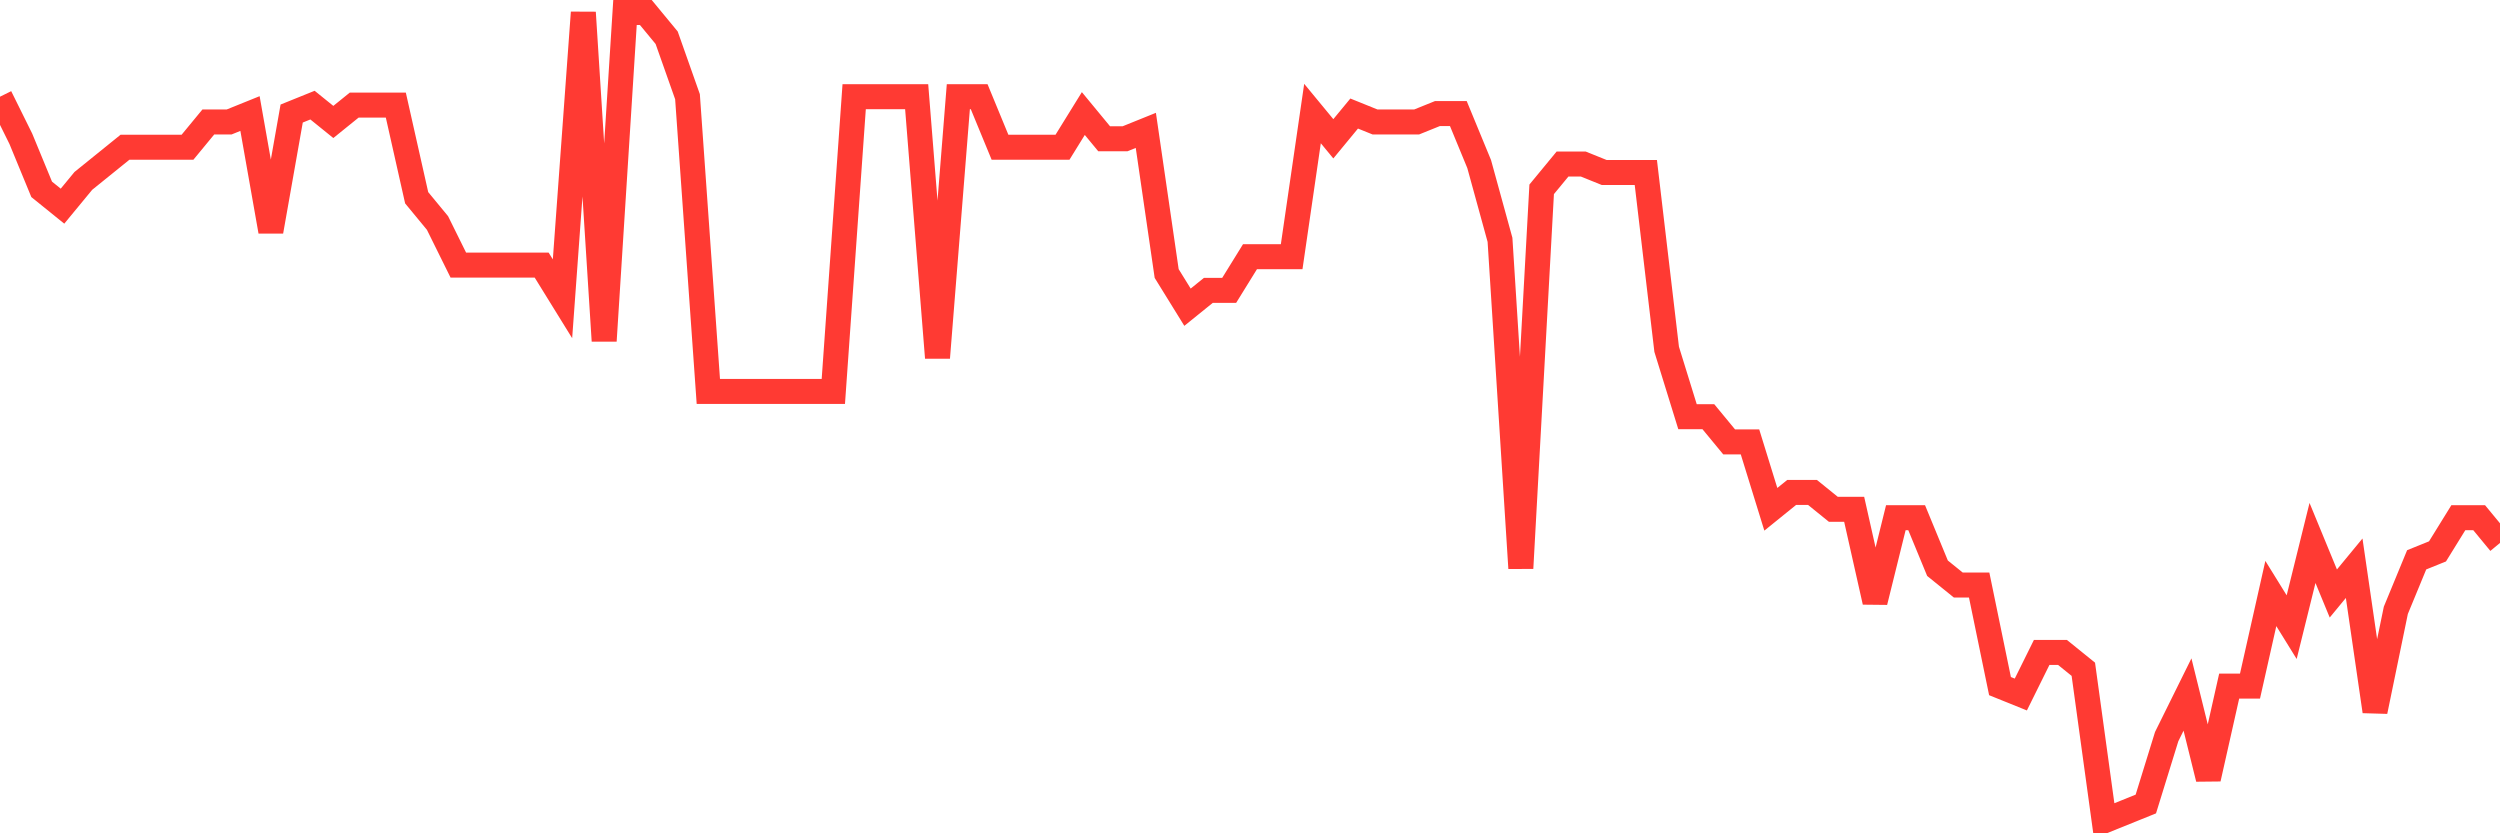 <svg
  xmlns="http://www.w3.org/2000/svg"
  xmlns:xlink="http://www.w3.org/1999/xlink"
  width="120"
  height="40"
  viewBox="0 0 120 40"
  preserveAspectRatio="none"
>
  <polyline
    points="0,4.642 1,6.662 2,9.088 3,9.896 4,8.683 5,7.875 6,7.067 7,7.067 8,7.067 9,7.067 10,5.854 11,5.854 12,5.45 13,11.108 14,5.45 15,5.046 16,5.854 17,5.046 18,5.046 19,5.046 20,9.492 21,10.704 22,12.725 23,12.725 24,12.725 25,12.725 26,12.725 27,14.342 28,0.6 29,16.363 30,0.6 31,0.6 32,1.812 33,4.642 34,18.788 35,18.788 36,18.788 37,18.788 38,18.788 39,18.788 40,18.788 41,4.642 42,4.642 43,4.642 44,4.642 45,17.171 46,4.642 47,4.642 48,7.067 49,7.067 50,7.067 51,7.067 52,5.45 53,6.662 54,6.662 55,6.258 56,13.129 57,14.746 58,13.938 59,13.938 60,12.321 61,12.321 62,12.321 63,5.45 64,6.662 65,5.45 66,5.854 67,5.854 68,5.854 69,5.45 70,5.45 71,7.875 72,11.512 73,27.275 74,9.088 75,7.875 76,7.875 77,8.279 78,8.279 79,8.279 80,16.767 81,20 82,20 83,21.212 84,21.212 85,24.446 86,23.637 87,23.637 88,24.446 89,24.446 90,28.892 91,24.85 92,24.85 93,27.275 94,28.083 95,28.083 96,32.933 97,33.337 98,31.317 99,31.317 100,32.125 101,39.4 102,38.996 103,38.592 104,35.358 105,33.337 106,37.379 107,32.933 108,32.933 109,28.488 110,30.104 111,26.062 112,28.488 113,27.275 114,34.146 115,29.296 116,26.871 117,26.467 118,24.85 119,24.85 120,26.062"
    fill="none"
    stroke="#ff3a33"
    stroke-width="1.2"
  >
  </polyline>
</svg>